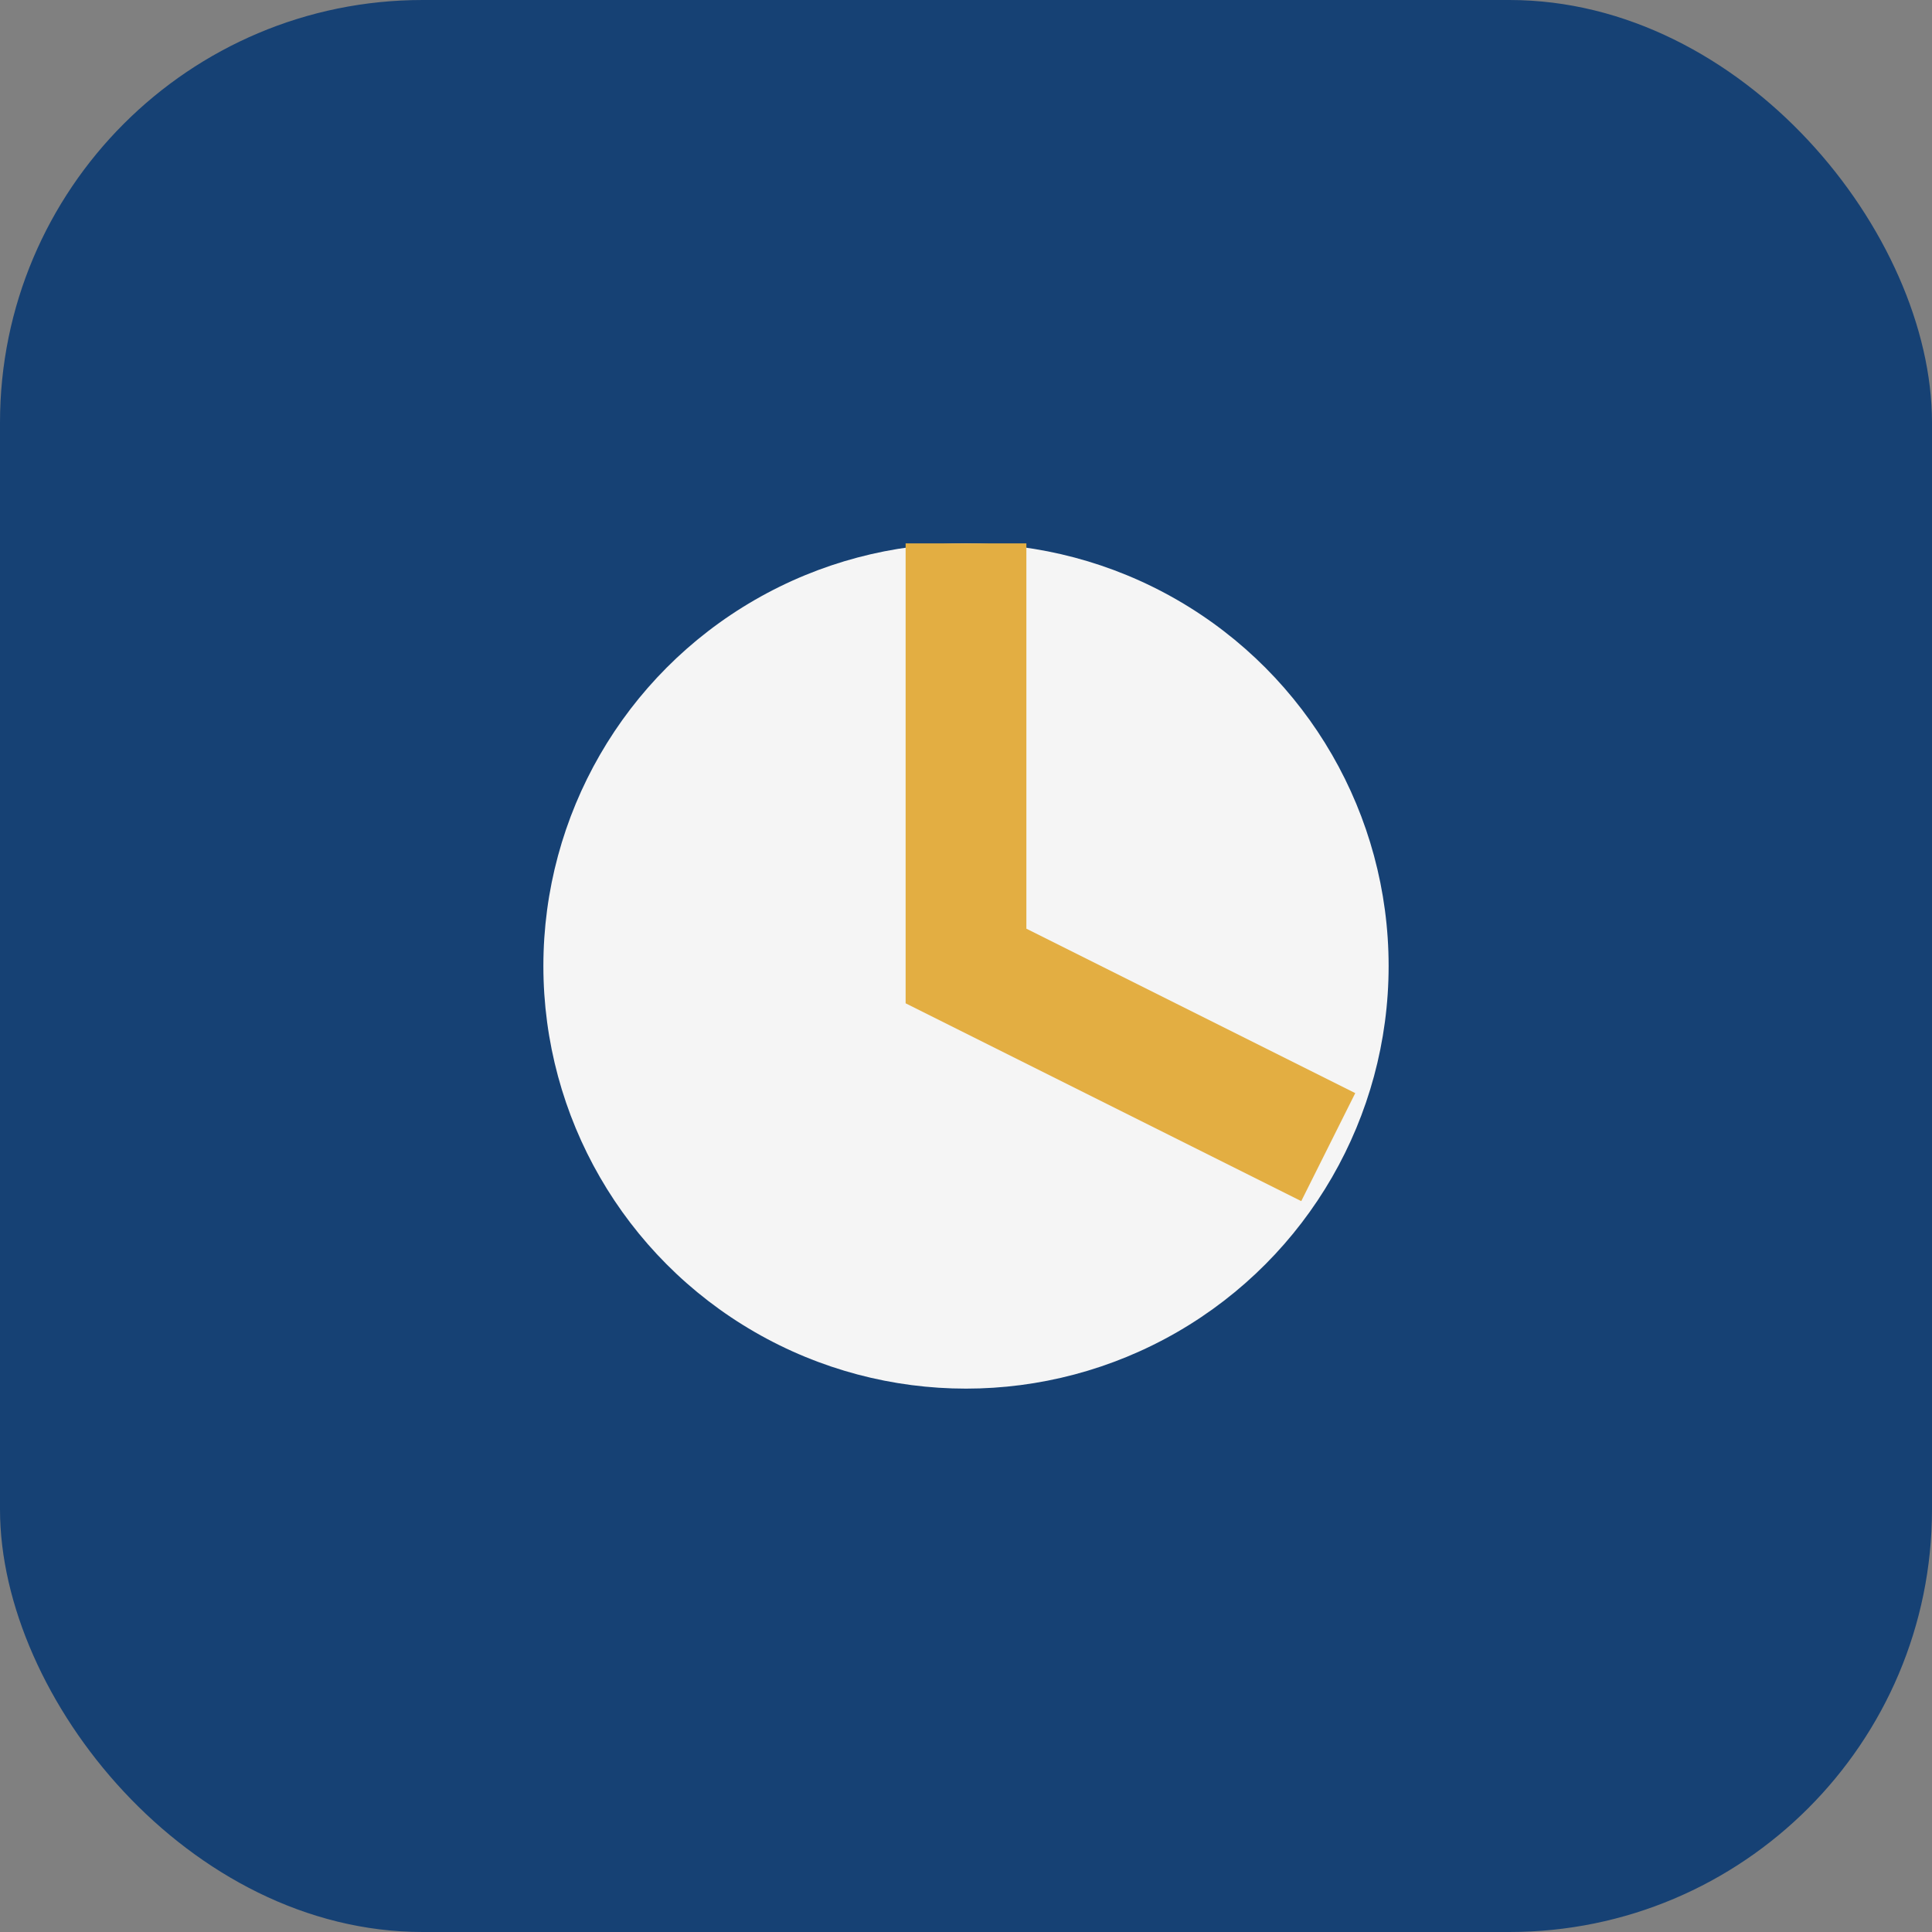 <?xml version="1.0" encoding="UTF-8"?>
<svg xmlns="http://www.w3.org/2000/svg" width="32" height="32" viewBox="0 0 32 32"><rect x="0" y="0" width="32" height="32" fill="#808080" stroke="none"/><rect width="32" height="32" rx="7" fill="#164174"/><circle cx="16" cy="16" r="7" fill="#F5F5F5"/><path d="M16 9v7l6 3" stroke="#E3AE42" stroke-width="2" fill="none"/></svg>